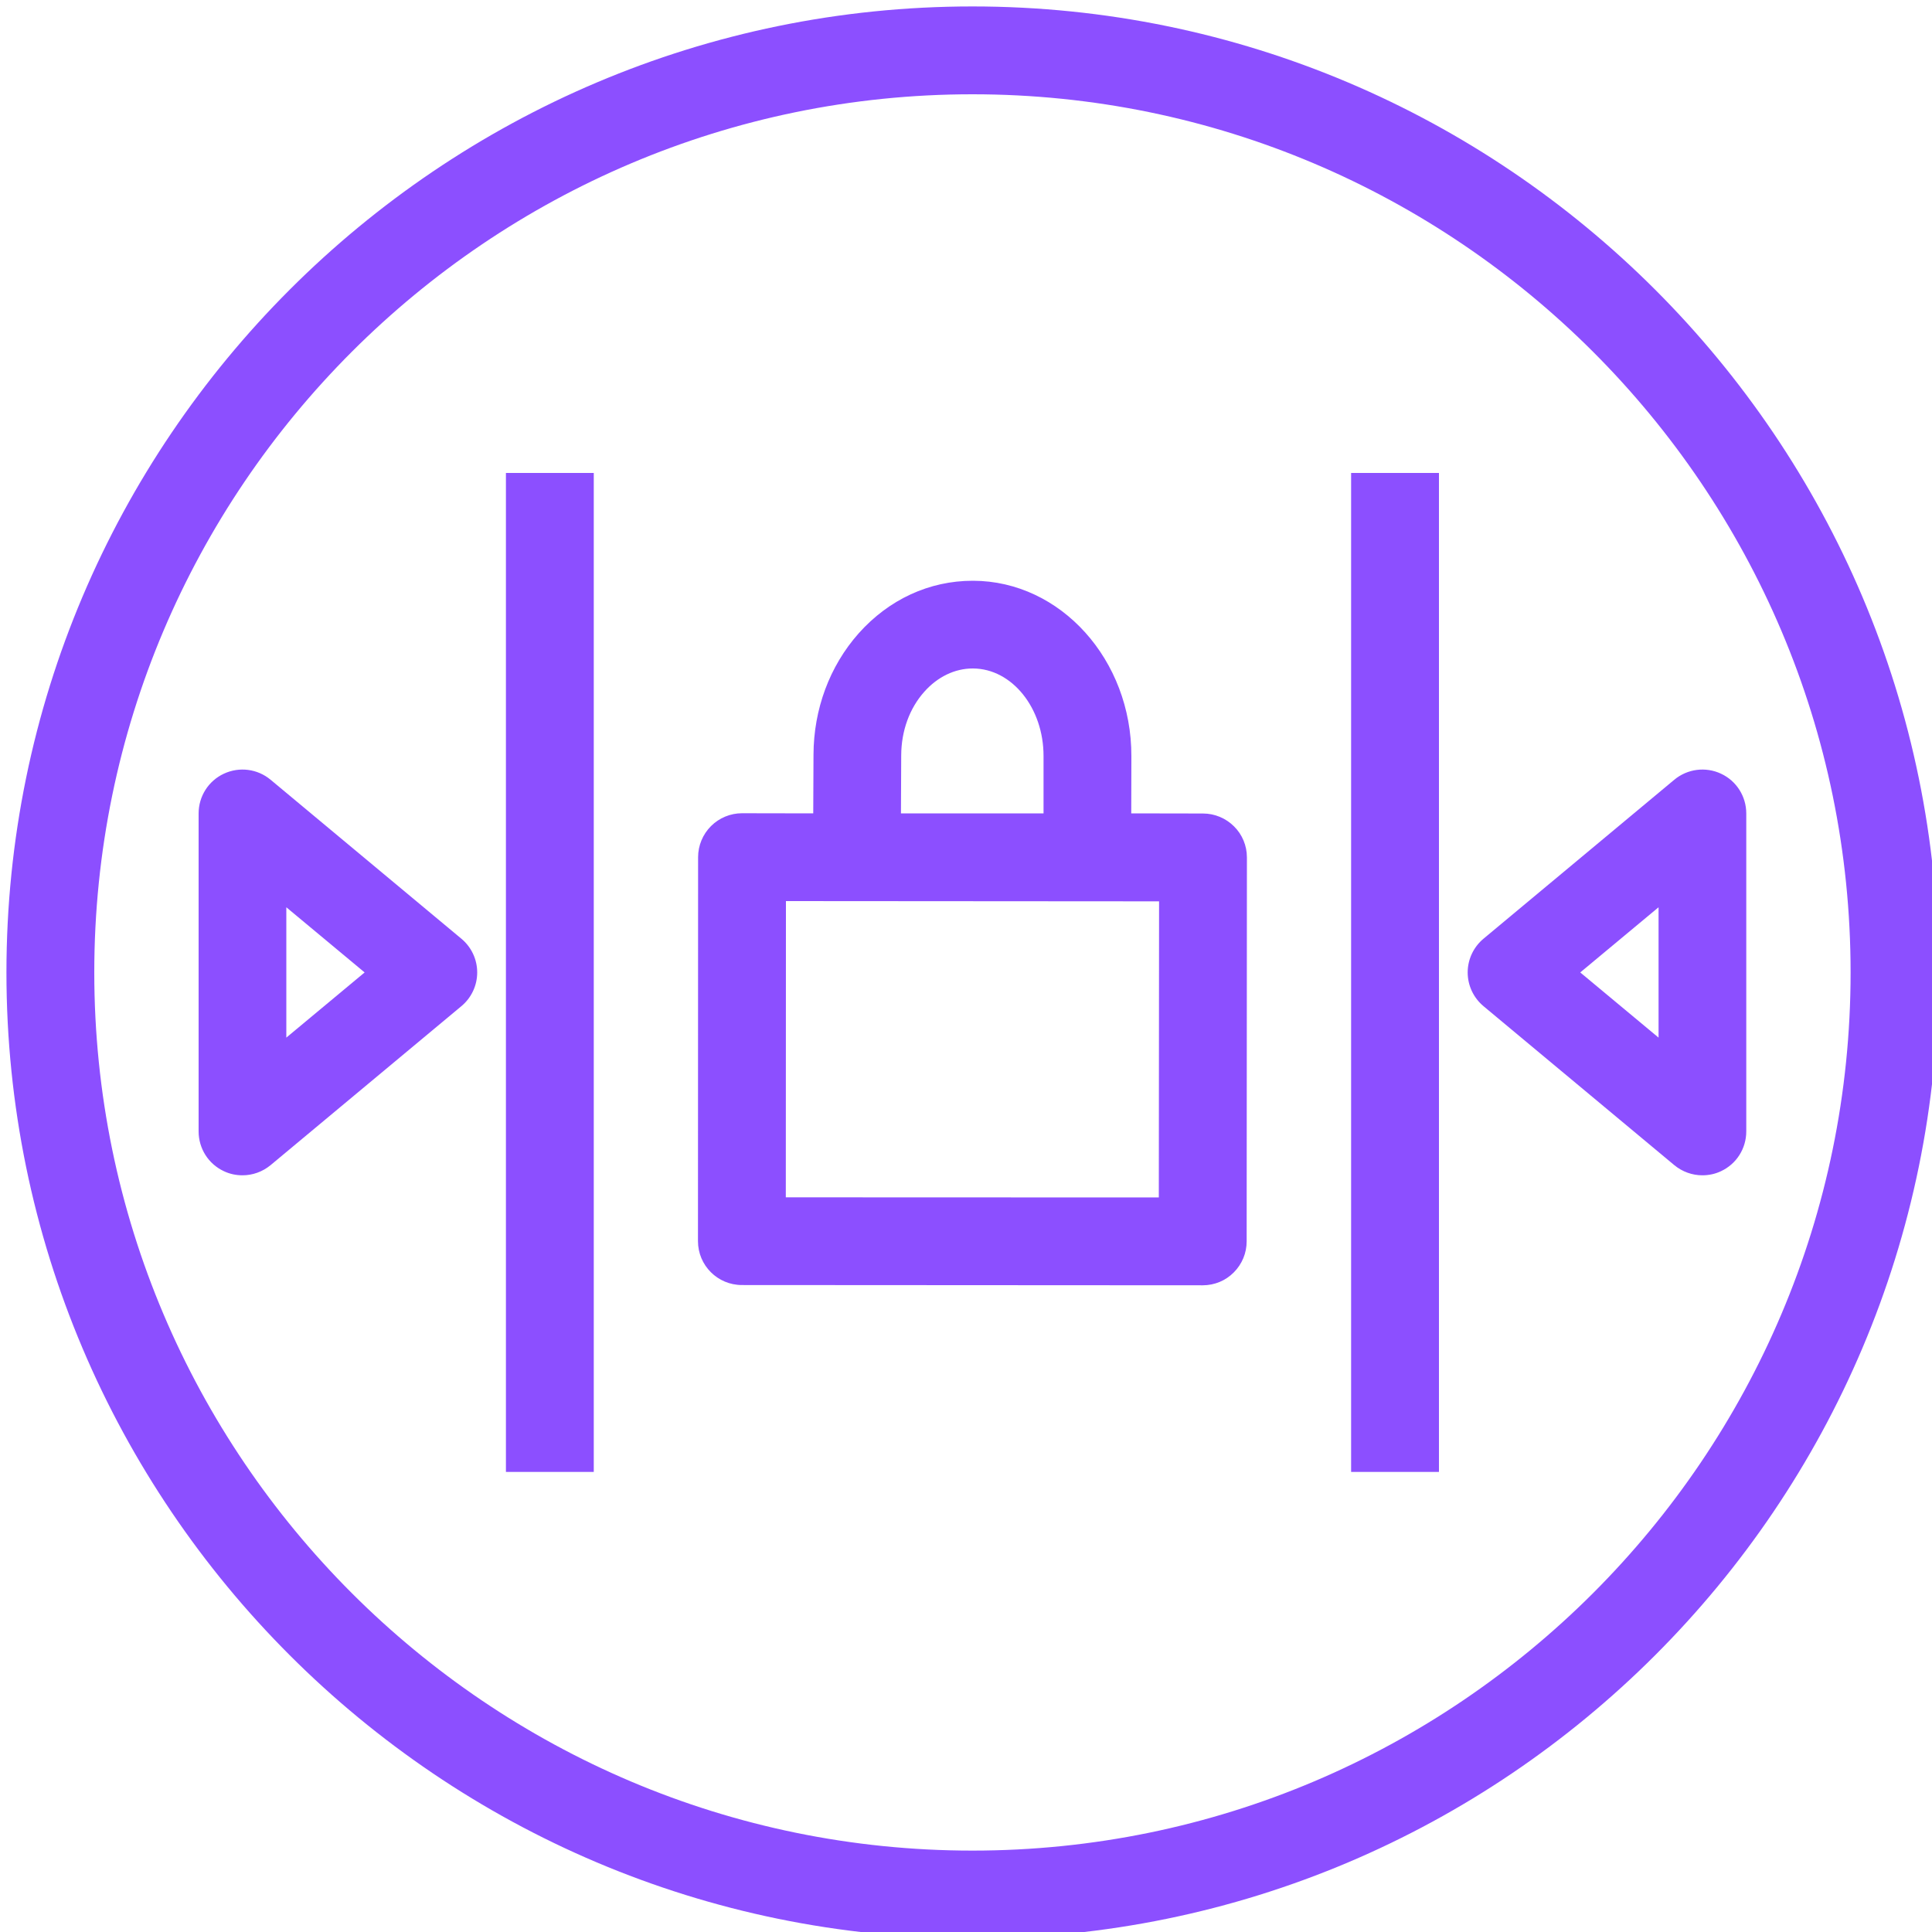 <svg xmlns="http://www.w3.org/2000/svg" xmlns:xlink="http://www.w3.org/1999/xlink" version="1.1" width="150px" height="150px" viewBox="-0.5 -0.5 150 150"><defs/><g><g><rect x="0" y="0" width="150" height="150" fill="none" stroke="none" pointer-events="all"/><path d="M 104.4 113.78 L 111.22 113.78 L 111.22 36.22 L 104.4 36.22 Z M 38.78 113.78 L 45.6 113.78 L 45.6 36.22 L 38.78 36.22 Z M 128.27 80.06 L 122.19 75 L 128.27 69.94 Z M 133.12 59.57 C 131.93 59.01 130.51 59.19 129.49 60.04 L 114.68 72.38 C 113.9 73.03 113.45 73.99 113.45 75 C 113.45 76.01 113.9 76.97 114.68 77.62 L 129.49 89.96 C 130.12 90.48 130.89 90.75 131.67 90.75 C 132.17 90.75 132.66 90.65 133.12 90.43 C 134.32 89.87 135.08 88.67 135.08 87.34 L 135.08 62.66 C 135.08 61.33 134.32 60.13 133.12 59.57 Z M 21.73 80.06 L 21.73 69.94 L 27.81 75 Z M 20.51 60.04 C 19.49 59.19 18.08 59.01 16.88 59.57 C 15.68 60.13 14.92 61.33 14.92 62.66 L 14.92 87.34 C 14.92 88.67 15.68 89.87 16.88 90.43 C 17.34 90.65 17.83 90.75 18.33 90.75 C 19.11 90.75 19.88 90.48 20.51 89.96 L 35.32 77.62 C 36.1 76.97 36.55 76.01 36.55 75 C 36.55 73.99 36.1 73.03 35.32 72.38 Z M 75 143.18 C 37.41 143.18 6.82 112.6 6.82 75 C 6.82 37.41 37.41 6.82 75 6.82 C 112.59 6.82 143.18 37.41 143.18 75 C 143.18 112.6 112.59 143.18 75 143.18 Z M 75 0 C 33.65 0 0 33.64 0 75 C 0 116.36 33.65 150 75 150 C 116.35 150 150 116.36 150 75 C 150 33.64 116.35 0 75 0 Z M 89.47 92.47 L 60.51 92.46 L 60.52 69.46 L 89.49 69.48 Z M 69.47 58.13 C 69.48 56.25 70.11 54.5 71.26 53.21 C 72.29 52.05 73.63 51.4 75.02 51.4 L 75.04 51.4 C 78.07 51.41 80.53 54.47 80.52 58.21 L 80.52 62.65 L 69.45 62.65 Z M 92.9 62.66 L 87.33 62.65 L 87.34 58.22 C 87.36 50.73 81.85 44.61 75.06 44.59 L 75.02 44.59 C 71.65 44.59 68.51 46.04 66.16 48.68 C 63.91 51.22 62.67 54.56 62.66 58.1 L 62.64 62.65 L 57.11 62.64 C 56.21 62.64 55.34 63 54.7 63.64 C 54.06 64.28 53.7 65.15 53.7 66.05 L 53.69 95.86 C 53.69 97.75 55.22 99.27 57.1 99.27 L 92.88 99.29 C 93.79 99.29 94.66 98.93 95.29 98.29 C 95.93 97.65 96.29 96.79 96.29 95.88 L 96.31 66.07 C 96.31 65.16 95.95 64.29 95.31 63.66 C 94.67 63.02 93.8 62.66 92.9 62.66 Z" fill="#8c4fff" stroke="none" pointer-events="all"/></g></g></svg>